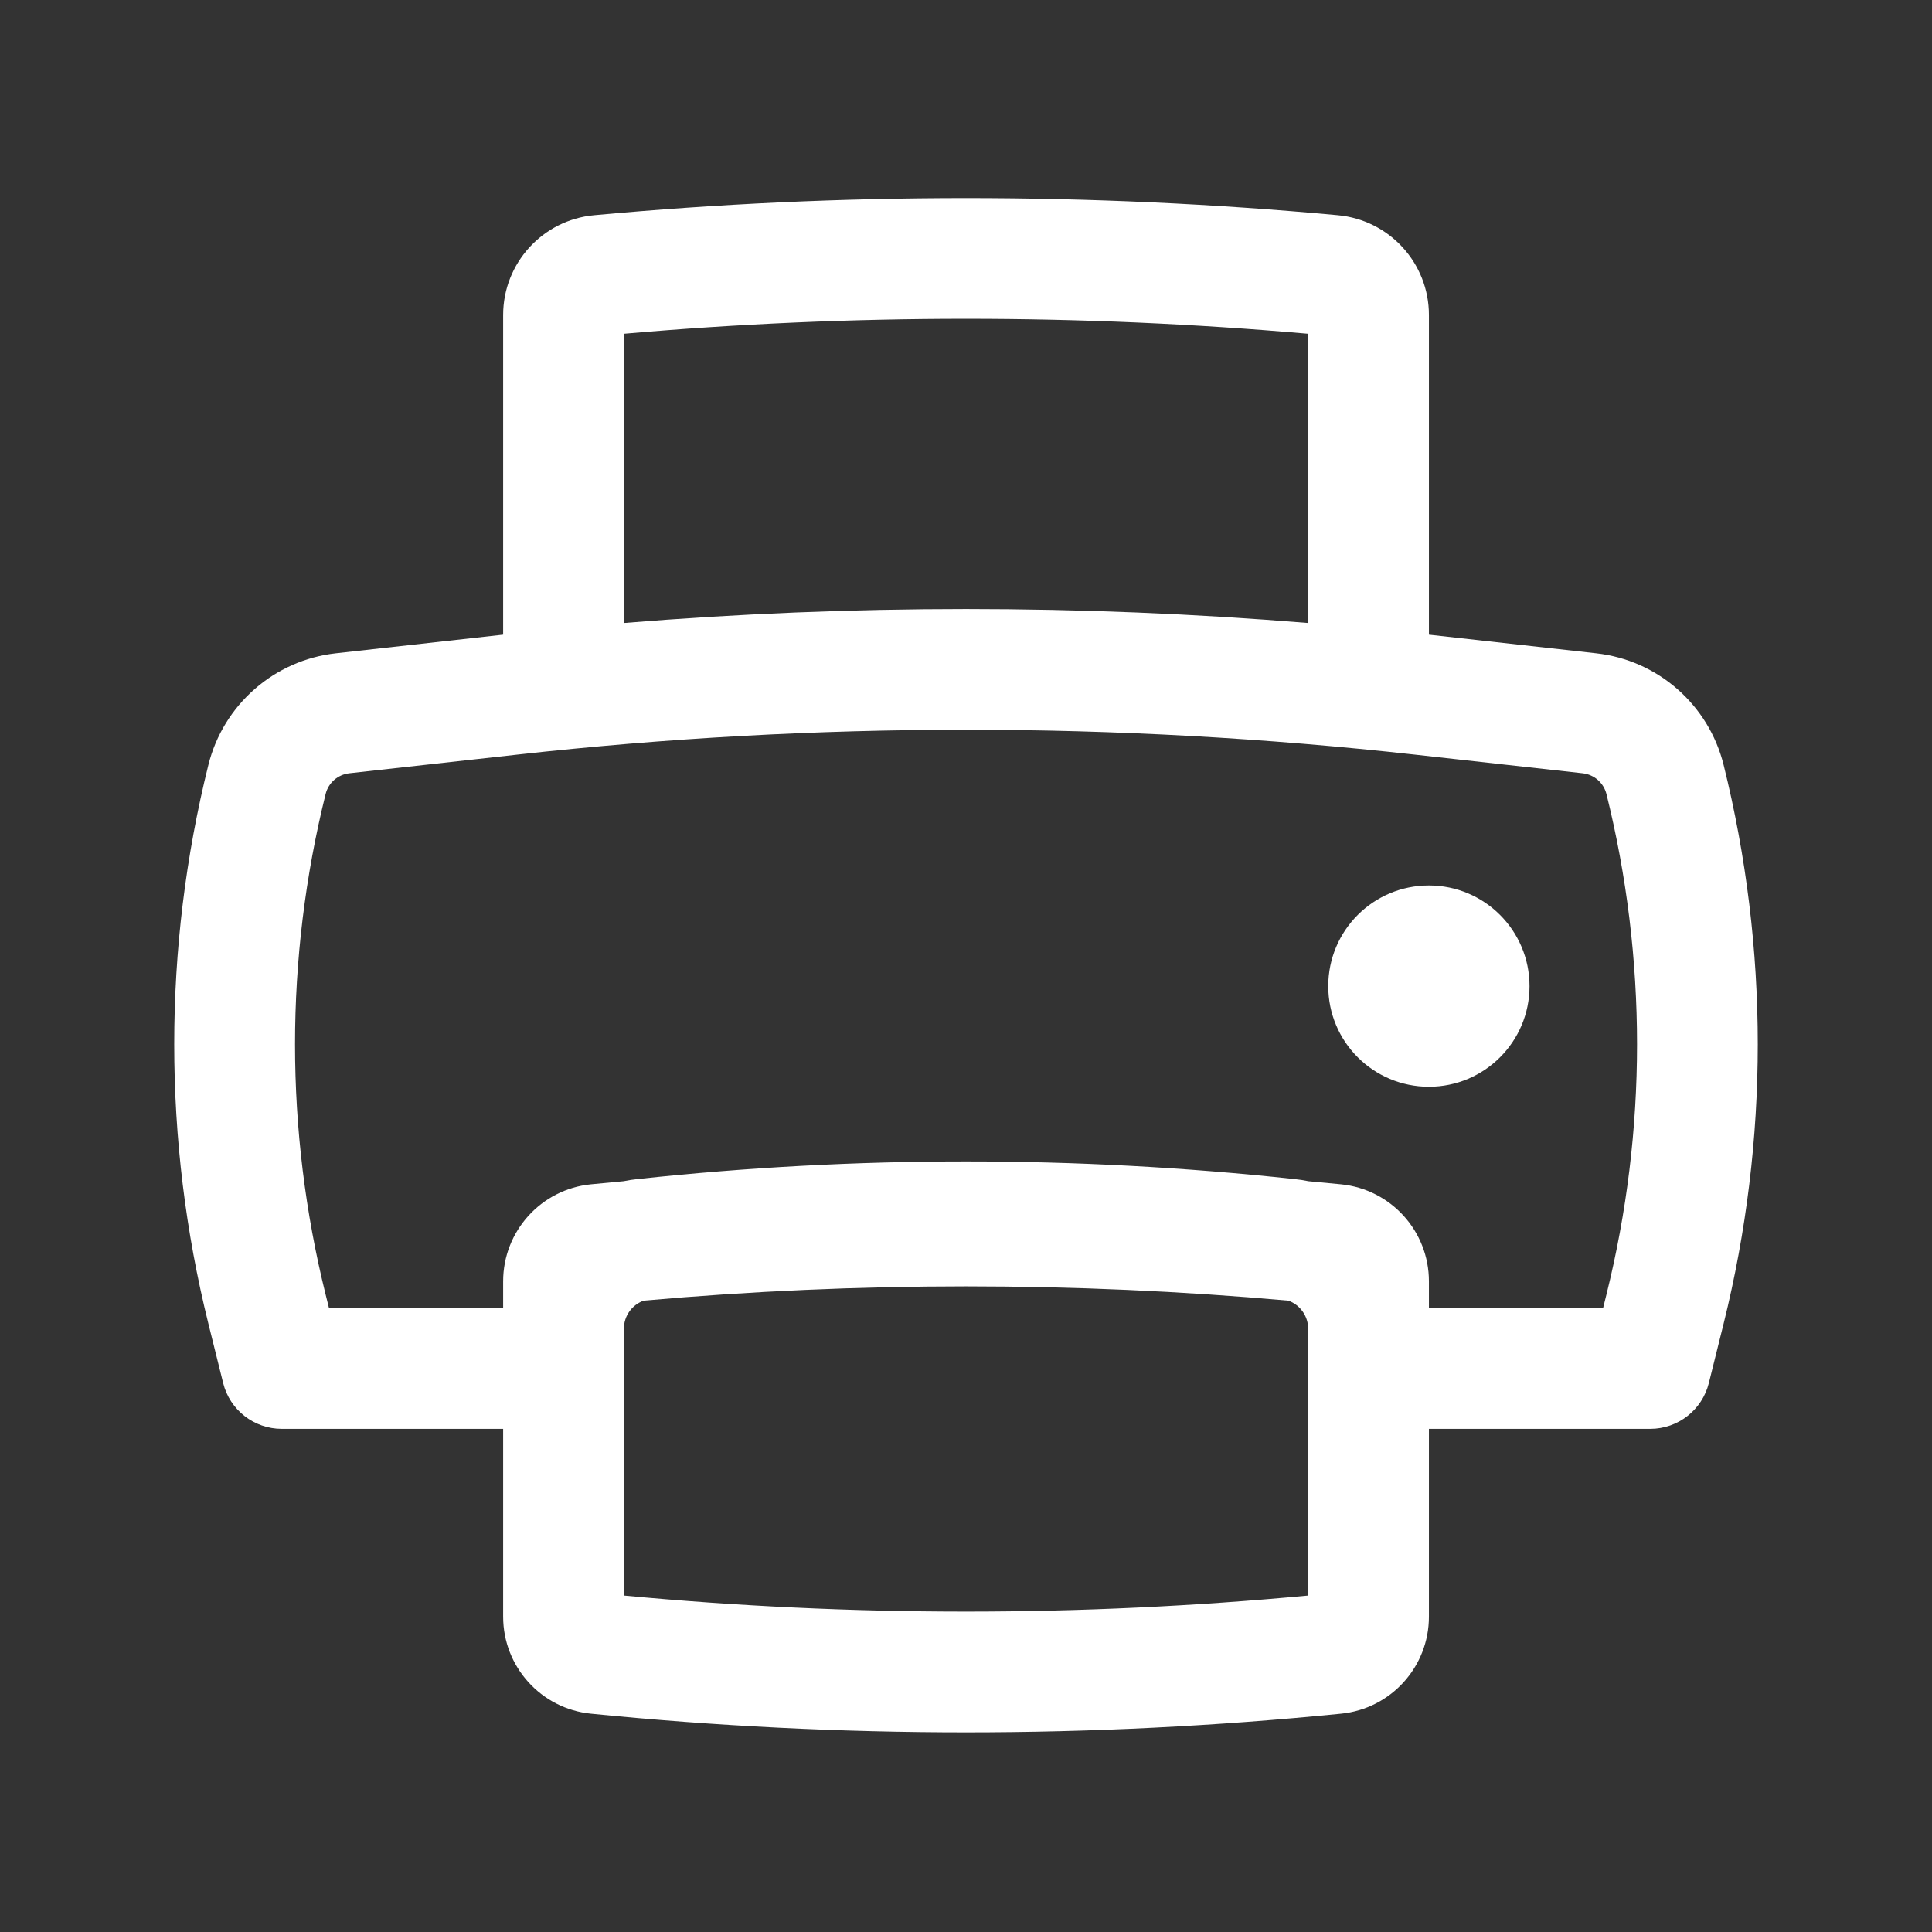 <svg width="28" height="28" viewBox="0 0 28 28" fill="none" xmlns="http://www.w3.org/2000/svg">
<rect x="0" y="0" width="28" height="28" fill="#333333" stroke="none"/>
<g id="Outline/Devices/Printer">
<g id="Icon">
<path d="M20.709 12.833C19.903 12.833 19.25 13.486 19.25 14.292C19.25 15.097 19.903 15.75 20.709 15.75C21.514 15.75 22.167 15.097 22.167 14.292C22.167 13.486 21.514 12.833 20.709 12.833Z" fill="white"/>
<path fill-rule="evenodd" clip-rule="evenodd" d="M4.869 9.468L7.292 9.198V4.565C7.292 3.815 7.864 3.188 8.611 3.119C12.196 2.788 15.804 2.788 19.389 3.119C20.137 3.188 20.709 3.815 20.709 4.565V9.198L23.132 9.468C24.026 9.567 24.763 10.213 24.98 11.086C25.64 13.745 25.64 16.524 24.98 19.183L24.766 20.044C24.669 20.434 24.319 20.708 23.917 20.708H20.709V23.43C20.709 24.156 20.159 24.764 19.436 24.836C15.821 25.197 12.179 25.197 8.564 24.836C7.842 24.764 7.292 24.156 7.292 23.43V20.708H4.084C3.681 20.708 3.331 20.434 3.234 20.044L3.02 19.183C2.36 16.524 2.36 13.745 3.02 11.086C3.237 10.213 3.975 9.567 4.869 9.468ZM18.959 9.029C15.659 8.759 12.342 8.759 9.042 9.029V4.837C12.341 4.548 15.659 4.548 18.959 4.837V9.029ZM18.959 19.252C18.956 19.068 18.838 18.909 18.671 18.85C15.563 18.574 12.437 18.574 9.33 18.85C9.161 18.909 9.042 19.07 9.042 19.257V19.833L9.042 19.841V23.124C12.34 23.434 15.66 23.434 18.959 23.124V19.252ZM23.233 18.958H20.709V18.57C20.709 17.844 20.159 17.236 19.436 17.164C19.279 17.148 19.12 17.133 18.962 17.119C18.896 17.105 18.829 17.095 18.76 17.088C15.596 16.747 12.404 16.747 9.24 17.088C9.172 17.095 9.104 17.105 9.038 17.119C8.88 17.133 8.722 17.148 8.564 17.164C7.842 17.236 7.292 17.844 7.292 18.57V18.958H4.768L4.719 18.761C4.128 16.38 4.128 13.889 4.719 11.508C4.759 11.345 4.896 11.226 5.062 11.207L7.492 10.937C11.817 10.456 16.183 10.456 20.509 10.937L22.938 11.207C23.104 11.226 23.241 11.345 23.282 11.508C23.873 13.889 23.873 16.38 23.282 18.761L23.233 18.958Z" fill="white"/>
</g>
</g>
</svg>
